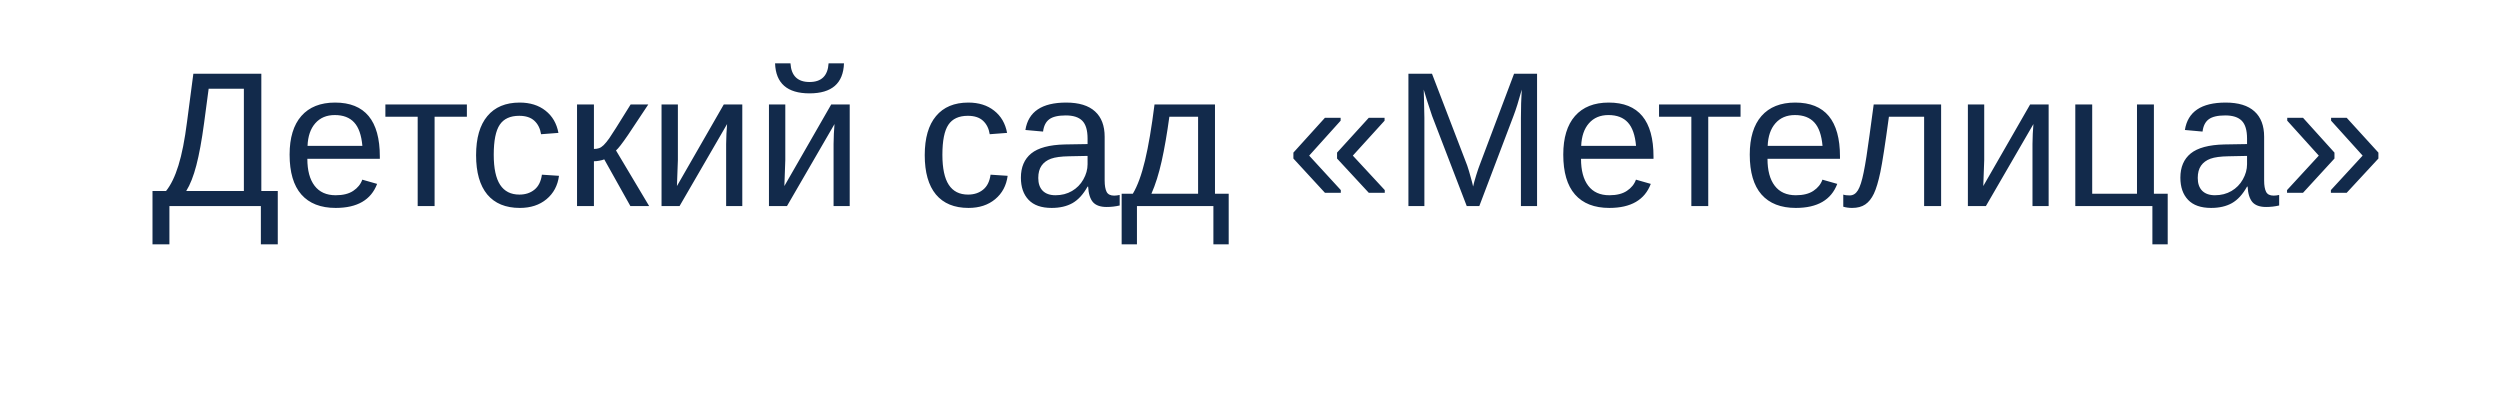 <?xml version="1.0" encoding="UTF-8"?> <svg xmlns="http://www.w3.org/2000/svg" width="182" height="30" viewBox="0 0 182 30" fill="none"> <g filter="url(#filter0_d_146_913)"> <rect x="4" width="174" height="22" rx="3" fill="white"></rect> </g> <path d="M19.025 13.906H20.222V17.789H18.991V15H12.333V17.789H11.102V13.906H12.087C12.442 13.464 12.743 12.844 12.989 12.047C13.24 11.245 13.45 10.181 13.618 8.854L14.076 5.368L19.025 5.368V13.906ZM17.754 13.906V6.462L15.19 6.462L14.855 8.978C14.687 10.226 14.5 11.245 14.295 12.033C14.09 12.822 13.844 13.446 13.557 13.906H17.754ZM22.375 11.562C22.375 12.409 22.55 13.063 22.901 13.523C23.252 13.984 23.765 14.214 24.439 14.214C24.973 14.214 25.399 14.107 25.718 13.893C26.041 13.678 26.26 13.407 26.374 13.079L27.454 13.387C27.012 14.553 26.007 15.137 24.439 15.137C23.346 15.137 22.512 14.811 21.938 14.159C21.368 13.508 21.083 12.539 21.083 11.254C21.083 10.033 21.368 9.096 21.938 8.444C22.512 7.793 23.33 7.467 24.392 7.467C26.565 7.467 27.652 8.777 27.652 11.398V11.562H22.375ZM26.381 10.618C26.312 9.839 26.114 9.271 25.786 8.916C25.458 8.556 24.986 8.376 24.371 8.376C23.774 8.376 23.3 8.576 22.949 8.978C22.603 9.374 22.416 9.921 22.389 10.618H26.381ZM28.056 7.604H33.989V8.499H31.638V15H30.407V8.499H28.056V7.604ZM35.944 11.268C35.944 12.252 36.099 12.981 36.409 13.455C36.719 13.929 37.186 14.166 37.81 14.166C38.248 14.166 38.613 14.047 38.904 13.81C39.2 13.574 39.383 13.209 39.451 12.717L40.695 12.799C40.6 13.51 40.297 14.077 39.786 14.501C39.276 14.925 38.629 15.137 37.845 15.137C36.81 15.137 36.02 14.811 35.473 14.159C34.93 13.503 34.659 12.548 34.659 11.295C34.659 10.051 34.933 9.103 35.48 8.451C36.026 7.795 36.81 7.467 37.831 7.467C38.588 7.467 39.214 7.663 39.711 8.055C40.212 8.447 40.527 8.987 40.654 9.675L39.39 9.771C39.326 9.36 39.164 9.034 38.904 8.793C38.645 8.551 38.275 8.431 37.797 8.431C37.145 8.431 36.673 8.647 36.382 9.08C36.09 9.513 35.944 10.242 35.944 11.268ZM42.008 7.604H43.238V10.844C43.375 10.844 43.498 10.825 43.607 10.789C43.717 10.753 43.831 10.677 43.949 10.563C44.068 10.445 44.202 10.281 44.352 10.071C44.503 9.862 45.023 9.039 45.911 7.604H47.196L45.72 9.825C45.296 10.445 45.004 10.821 44.845 10.953L47.258 15H45.891L43.99 11.602C43.904 11.639 43.785 11.671 43.635 11.698C43.489 11.726 43.357 11.739 43.238 11.739V15L42.008 15V7.604ZM49.35 7.604V11.65L49.281 13.544L52.692 7.604H54.039V15H52.863V10.488C52.863 10.324 52.87 10.076 52.884 9.743C52.902 9.41 52.918 9.174 52.932 9.032L49.473 15H48.16V7.604L49.35 7.604ZM57.17 7.604V11.65L57.102 13.544L60.513 7.604H61.859V15H60.684V10.488C60.684 10.324 60.69 10.076 60.704 9.743C60.722 9.41 60.738 9.174 60.752 9.032L57.293 15H55.98V7.604H57.17ZM58.934 6.797C57.311 6.797 56.475 6.068 56.425 4.609H57.546C57.601 5.516 58.063 5.97 58.934 5.97C59.804 5.97 60.267 5.516 60.321 4.609H61.442C61.392 6.068 60.556 6.797 58.934 6.797ZM68.606 11.268C68.606 12.252 68.761 12.981 69.071 13.455C69.381 13.929 69.848 14.166 70.473 14.166C70.91 14.166 71.275 14.047 71.566 13.81C71.863 13.574 72.045 13.209 72.113 12.717L73.357 12.799C73.262 13.51 72.959 14.077 72.448 14.501C71.938 14.925 71.291 15.137 70.507 15.137C69.472 15.137 68.682 14.811 68.135 14.159C67.592 13.503 67.321 12.548 67.321 11.295C67.321 10.051 67.595 9.103 68.142 8.451C68.689 7.795 69.472 7.467 70.493 7.467C71.25 7.467 71.876 7.663 72.373 8.055C72.874 8.447 73.189 8.987 73.316 9.675L72.052 9.771C71.988 9.36 71.826 9.034 71.566 8.793C71.307 8.551 70.938 8.431 70.459 8.431C69.807 8.431 69.336 8.647 69.044 9.08C68.752 9.513 68.606 10.242 68.606 11.268ZM76.557 15.137C75.814 15.137 75.255 14.941 74.882 14.549C74.508 14.157 74.321 13.619 74.321 12.935C74.321 12.17 74.572 11.582 75.073 11.172C75.579 10.762 76.393 10.543 77.514 10.516L79.175 10.488V10.085C79.175 9.483 79.047 9.053 78.792 8.793C78.537 8.533 78.136 8.403 77.589 8.403C77.037 8.403 76.636 8.497 76.386 8.684C76.135 8.87 75.985 9.169 75.935 9.579L74.649 9.463C74.859 8.132 75.848 7.467 77.616 7.467C78.546 7.467 79.245 7.681 79.715 8.109C80.184 8.533 80.419 9.148 80.419 9.955V13.141C80.419 13.505 80.467 13.781 80.562 13.968C80.658 14.15 80.841 14.241 81.109 14.241C81.228 14.241 81.362 14.225 81.513 14.193V14.959C81.203 15.032 80.886 15.068 80.562 15.068C80.107 15.068 79.774 14.95 79.564 14.713C79.359 14.471 79.243 14.095 79.216 13.585H79.175C78.86 14.15 78.493 14.551 78.074 14.788C77.659 15.021 77.154 15.137 76.557 15.137ZM76.837 14.214C77.288 14.214 77.689 14.111 78.04 13.906C78.391 13.701 78.667 13.421 78.867 13.065C79.072 12.705 79.175 12.336 79.175 11.958V11.35L77.828 11.377C77.249 11.386 76.81 11.445 76.509 11.555C76.213 11.664 75.985 11.833 75.825 12.06C75.666 12.288 75.586 12.587 75.586 12.956C75.586 13.357 75.693 13.667 75.907 13.886C76.126 14.104 76.436 14.214 76.837 14.214ZM87.221 8.499H85.129C84.96 9.739 84.773 10.819 84.568 11.739C84.363 12.655 84.115 13.444 83.823 14.104L87.221 14.104V8.499ZM89.449 17.789H88.335V15L82.77 15V17.789H81.656V14.104H82.47C82.811 13.535 83.108 12.726 83.358 11.678C83.609 10.63 83.839 9.271 84.049 7.604H88.451V14.104H89.449V17.789ZM99.648 14.036L97.338 11.541V11.11L99.648 8.574H100.797V8.786L98.486 11.329L100.811 13.838V14.036H99.648ZM96.456 14.036L94.159 11.541V11.11L96.456 8.574H97.598V8.786L95.308 11.329L97.611 13.838V14.036H96.456ZM110.723 15V8.574C110.723 7.863 110.743 7.18 110.784 6.523C110.561 7.339 110.36 7.977 110.183 8.438L107.694 15L106.778 15L104.256 8.438L103.873 7.275L103.647 6.523L103.668 7.282L103.695 8.574V15H102.533V5.368H104.249L106.812 12.047C106.904 12.316 106.99 12.605 107.072 12.915C107.159 13.22 107.216 13.441 107.243 13.578C107.28 13.396 107.355 13.12 107.469 12.751C107.587 12.377 107.667 12.143 107.708 12.047L110.224 5.368H111.898V15H110.723ZM115.098 11.562C115.098 12.409 115.273 13.063 115.624 13.523C115.975 13.984 116.488 14.214 117.162 14.214C117.695 14.214 118.121 14.107 118.44 13.893C118.764 13.678 118.983 13.407 119.097 13.079L120.177 13.387C119.735 14.553 118.73 15.137 117.162 15.137C116.068 15.137 115.234 14.811 114.66 14.159C114.09 13.508 113.806 12.539 113.806 11.254C113.806 10.033 114.09 9.096 114.66 8.444C115.234 7.793 116.052 7.467 117.114 7.467C119.288 7.467 120.375 8.777 120.375 11.398V11.562H115.098ZM119.104 10.618C119.035 9.839 118.837 9.271 118.509 8.916C118.181 8.556 117.709 8.376 117.094 8.376C116.497 8.376 116.023 8.576 115.672 8.978C115.326 9.374 115.139 9.921 115.111 10.618H119.104ZM120.778 7.604L126.712 7.604V8.499H124.36V15H123.13V8.499L120.778 8.499V7.604ZM128.674 11.562C128.674 12.409 128.849 13.063 129.2 13.523C129.551 13.984 130.064 14.214 130.738 14.214C131.271 14.214 131.698 14.107 132.017 13.893C132.34 13.678 132.559 13.407 132.673 13.079L133.753 13.387C133.311 14.553 132.306 15.137 130.738 15.137C129.645 15.137 128.811 14.811 128.236 14.159C127.667 13.508 127.382 12.539 127.382 11.254C127.382 10.033 127.667 9.096 128.236 8.444C128.811 7.793 129.629 7.467 130.69 7.467C132.864 7.467 133.951 8.777 133.951 11.398V11.562H128.674ZM132.68 10.618C132.611 9.839 132.413 9.271 132.085 8.916C131.757 8.556 131.285 8.376 130.67 8.376C130.073 8.376 129.599 8.576 129.248 8.978C128.902 9.374 128.715 9.921 128.687 10.618H132.68ZM140.076 15V8.499H137.513C137.244 10.486 137.036 11.828 136.891 12.525C136.745 13.218 136.588 13.742 136.419 14.098C136.25 14.453 136.041 14.715 135.79 14.884C135.544 15.052 135.225 15.137 134.833 15.137C134.605 15.137 134.391 15.107 134.19 15.048V14.166C134.304 14.207 134.459 14.227 134.655 14.227C134.906 14.227 135.106 14.102 135.257 13.852C135.412 13.601 135.551 13.168 135.674 12.553C135.801 11.938 135.945 11.028 136.104 9.825L136.405 7.604H141.313V15H140.076ZM144.451 7.604V11.65L144.383 13.544L147.794 7.604H149.141V15H147.965V10.488C147.965 10.324 147.972 10.076 147.985 9.743C148.004 9.41 148.02 9.174 148.033 9.032L144.574 15H143.262V7.604L144.451 7.604ZM152.312 7.604V14.104H155.573V7.604H156.804V14.104H157.809V17.789H156.694V15H151.082V7.604H152.312ZM160.967 15.137C160.224 15.137 159.666 14.941 159.292 14.549C158.918 14.157 158.731 13.619 158.731 12.935C158.731 12.17 158.982 11.582 159.483 11.172C159.989 10.762 160.803 10.543 161.924 10.516L163.585 10.488V10.085C163.585 9.483 163.457 9.053 163.202 8.793C162.947 8.533 162.546 8.403 161.999 8.403C161.448 8.403 161.047 8.497 160.796 8.684C160.545 8.87 160.395 9.169 160.345 9.579L159.06 9.463C159.269 8.132 160.258 7.467 162.026 7.467C162.956 7.467 163.656 7.681 164.125 8.109C164.594 8.533 164.829 9.148 164.829 9.955V13.141C164.829 13.505 164.877 13.781 164.973 13.968C165.068 14.15 165.251 14.241 165.52 14.241C165.638 14.241 165.772 14.225 165.923 14.193V14.959C165.613 15.032 165.296 15.068 164.973 15.068C164.517 15.068 164.184 14.95 163.975 14.713C163.77 14.471 163.653 14.095 163.626 13.585H163.585C163.27 14.15 162.904 14.551 162.484 14.788C162.07 15.021 161.564 15.137 160.967 15.137ZM161.247 14.214C161.698 14.214 162.099 14.111 162.45 13.906C162.801 13.701 163.077 13.421 163.277 13.065C163.482 12.705 163.585 12.336 163.585 11.958V11.35L162.238 11.377C161.659 11.386 161.22 11.445 160.919 11.555C160.623 11.664 160.395 11.833 160.235 12.06C160.076 12.288 159.996 12.587 159.996 12.956C159.996 13.357 160.103 13.667 160.317 13.886C160.536 14.104 160.846 14.214 161.247 14.214ZM170.838 14.036H169.689V13.838L172 11.329L169.703 8.786V8.574H170.838L173.148 11.11V11.541L170.838 14.036ZM167.659 14.036H166.497V13.838L168.808 11.329L166.511 8.786V8.574H167.659L169.949 11.11V11.541L167.659 14.036Z" fill="#122A4B"></path> <defs> <filter id="filter0_d_146_913" x="0" y="0" width="182" height="30" filterUnits="userSpaceOnUse" color-interpolation-filters="sRGB"> <feFlood flood-opacity="0" result="BackgroundImageFix"></feFlood> <feColorMatrix in="SourceAlpha" type="matrix" values="0 0 0 0 0 0 0 0 0 0 0 0 0 0 0 0 0 0 127 0" result="hardAlpha"></feColorMatrix> <feOffset dy="4"></feOffset> <feGaussianBlur stdDeviation="2"></feGaussianBlur> <feComposite in2="hardAlpha" operator="out"></feComposite> <feColorMatrix type="matrix" values="0 0 0 0 0 0 0 0 0 0 0 0 0 0 0 0 0 0 0.1 0"></feColorMatrix> <feBlend mode="normal" in2="BackgroundImageFix" result="effect1_dropShadow_146_913"></feBlend> <feBlend mode="normal" in="SourceGraphic" in2="effect1_dropShadow_146_913" result="shape"></feBlend> </filter> </defs> </svg> 